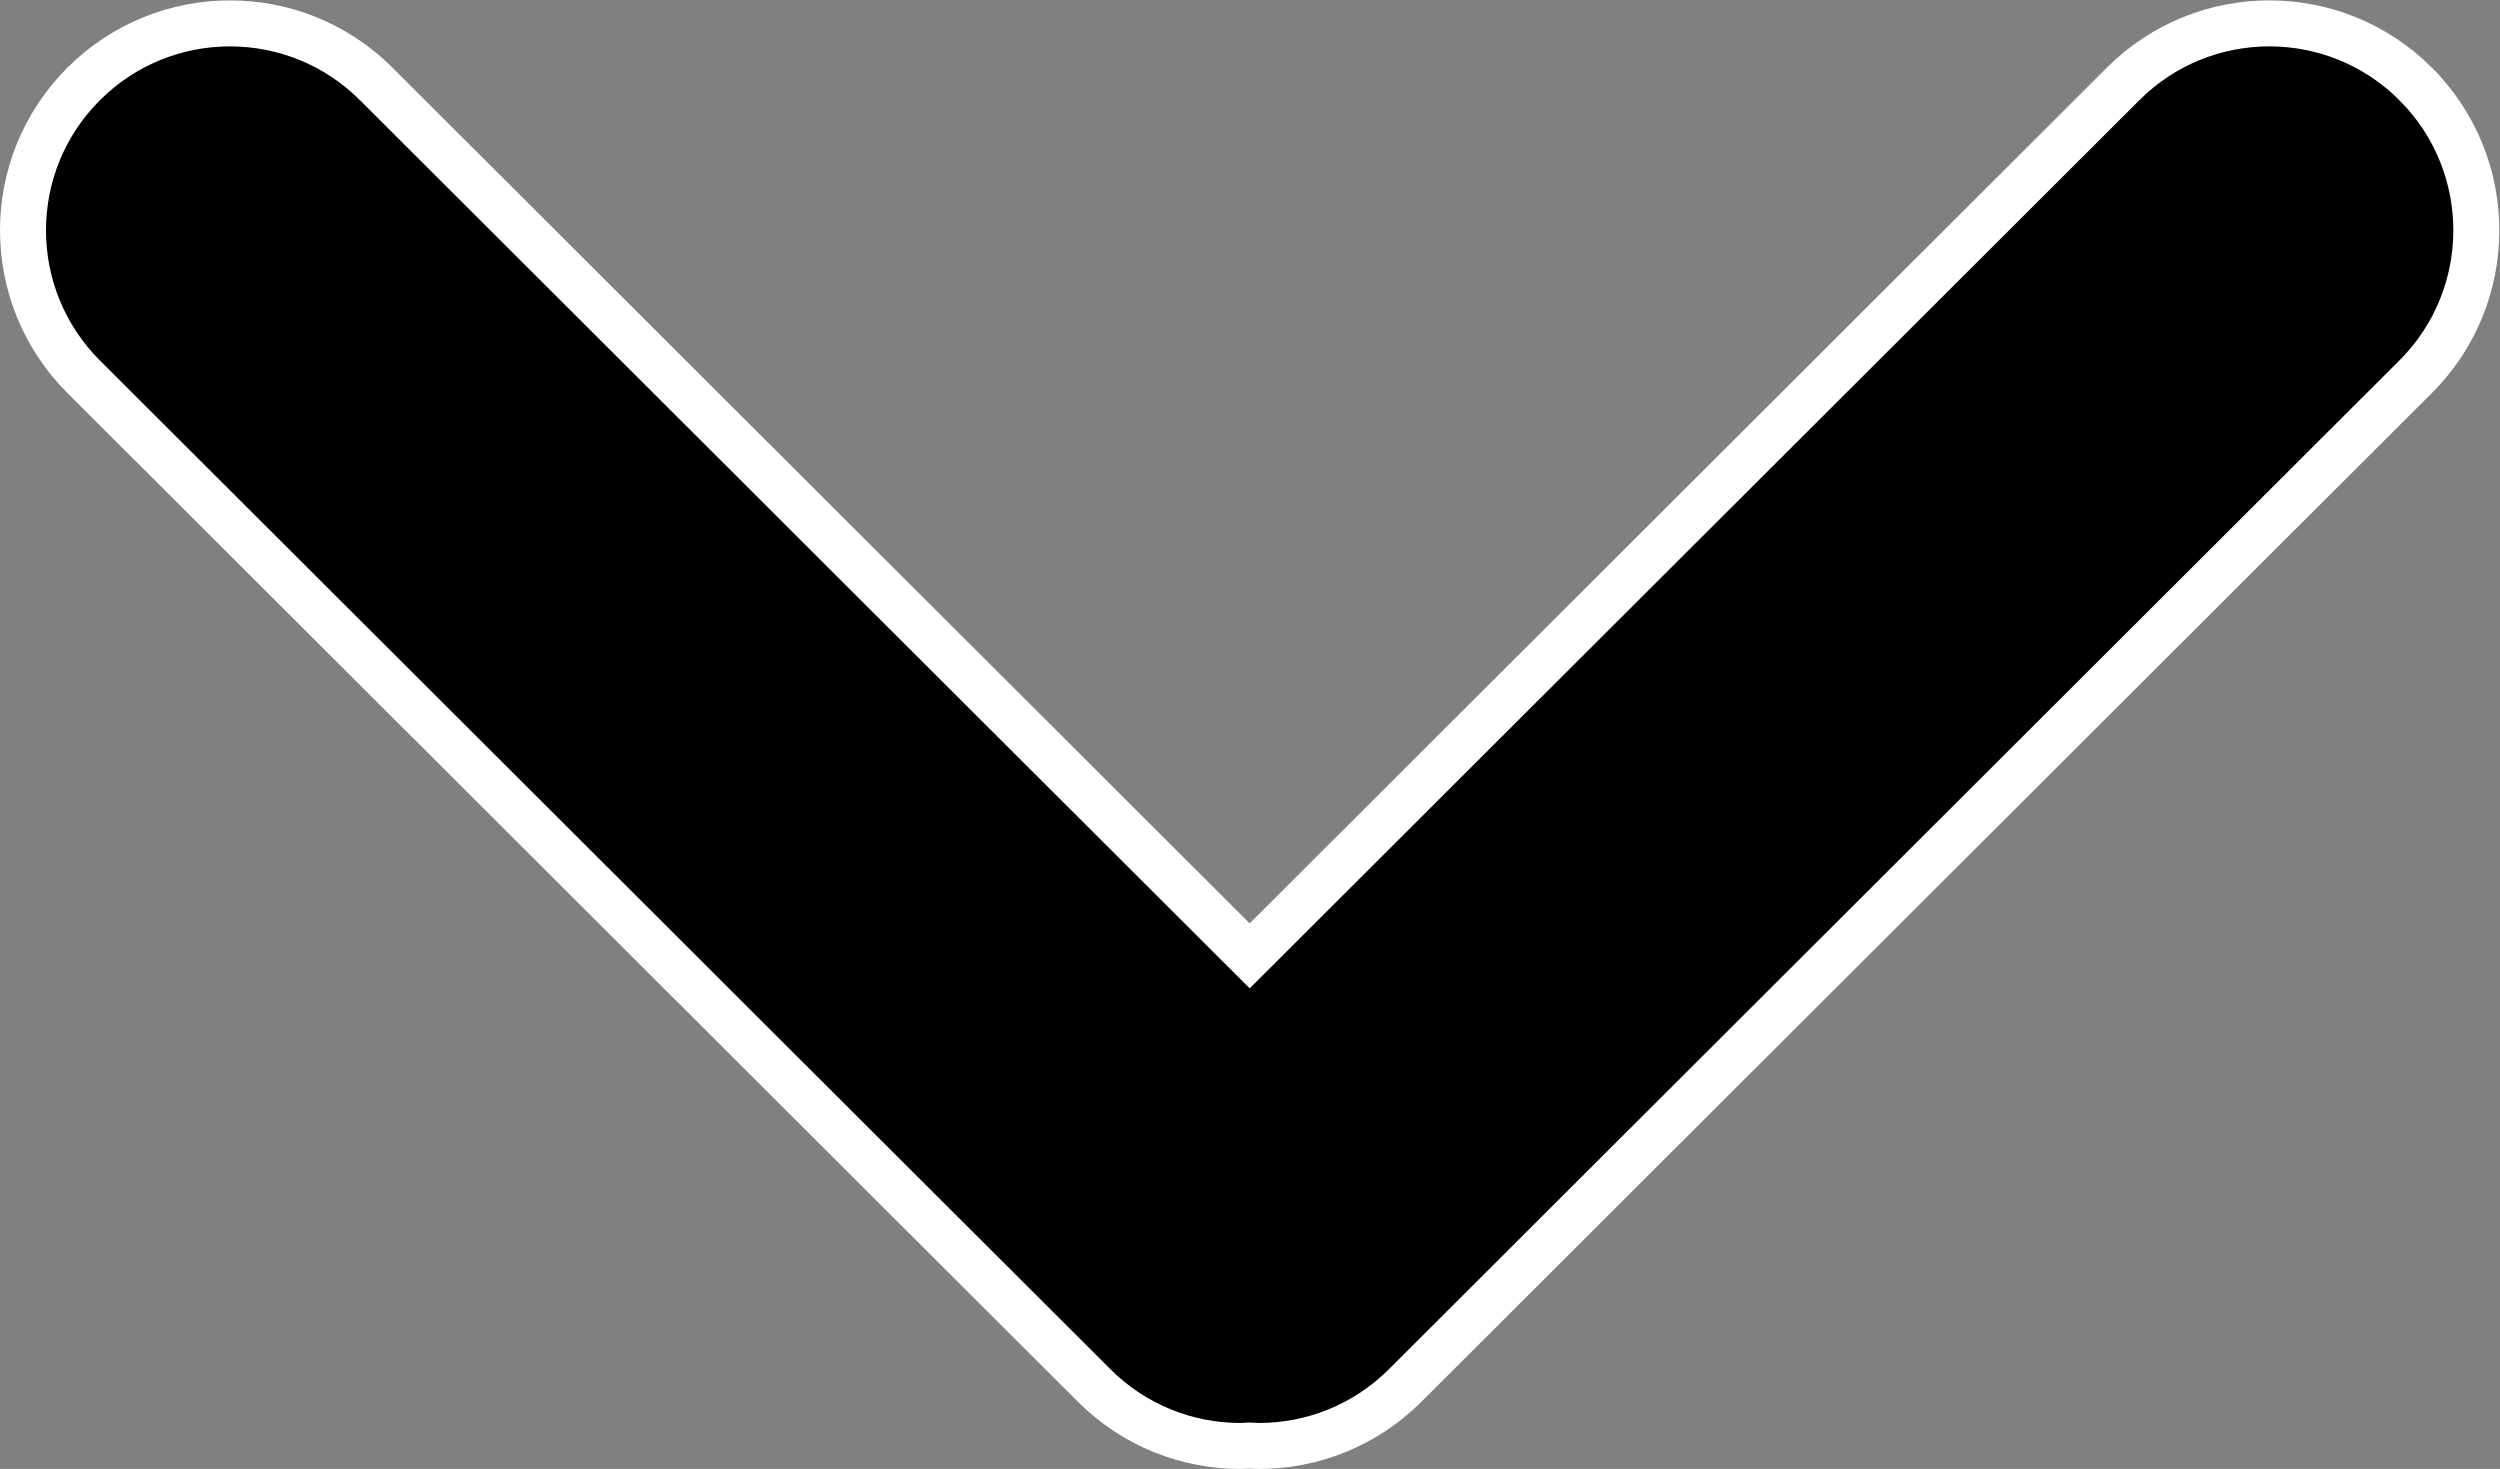 <?xml version="1.0" encoding="UTF-8" standalone="no"?>
<!-- Created with Inkscape (http://www.inkscape.org/) -->

<svg
  xmlns:dc="http://purl.org/dc/elements/1.1/"
  xmlns:cc="http://creativecommons.org/ns#"
  xmlns:rdf="http://www.w3.org/1999/02/22-rdf-syntax-ns#"
  xmlns:svg="http://www.w3.org/2000/svg"
  xmlns="http://www.w3.org/2000/svg"
  xmlns:sodipodi="http://sodipodi.sourceforge.net/DTD/sodipodi-0.dtd"
  xmlns:inkscape="http://www.inkscape.org/namespaces/inkscape"
  version="1.1"
  id="svg2"
  xml:space="preserve"
  width="217.387"
  height="127.733"
  viewBox="0 0 217.387 127.733"
  sodipodi:docname="arrow_scroll.svg"
  inkscape:version="0.92.5 (2060ec1f9f, 2020-04-08)"
>
  <rect x="0" y="0" width="217.387" height="127.733" fill="#808080" stroke="none"/>
  <defs id="defs6" />
  <sodipodi:namedview
    pagecolor="#ffffff"
    bordercolor="#666666"
    borderopacity="1"
    objecttolerance="10"
    gridtolerance="10"
    guidetolerance="10"
    inkscape:pageopacity="0"
    inkscape:pageshadow="2"
    inkscape:window-width="1848"
    inkscape:window-height="1136"
    id="namedview4"
    showgrid="false"
    inkscape:zoom="3.2693846"
    inkscape:cx="-2.0101716"
    inkscape:cy="84.37339"
    inkscape:window-x="0"
    inkscape:window-y="27"
    inkscape:window-maximized="1"
    inkscape:current-layer="g10"
  />
  <g
    id="g10"
    inkscape:groupmode="layer"
    inkscape:label="ink_ext_XXXXXX"
    transform="matrix(1.333,0,0,-1.333,0,127.733)"
  >
    <g id="g12" transform="scale(0.1)" style="fill: #000000">
      <path
        d="m 1575.91,903.359 c -52.69,52.774 -138.16,52.844 -190.92,0.157 L 815.191,334.699 245.379,903.527 C 192.617,956.203 107.141,956.113 54.457,903.359 1.781,850.586 1.855,765.109 54.625,712.434 L 713.746,54.453 C 740.098,28.145 774.609,15 809.121,15 c 2.024,0 4.039,0.199 6.063,0.289 C 817.207,15.199 819.227,15 821.25,15 c 34.508,0 69.027,13.156 95.379,39.465 L 1575.74,712.441 c 52.77,52.668 52.84,138.145 0.17,190.918 z"
        style="
          fill: #000000;
          stroke: #ffffff;
          stroke-width: 30;
          stroke-linecap: butt;
          stroke-linejoin: miter;
          stroke-miterlimit: 10;
          stroke-dasharray: none;
          stroke-opacity: 1;
        "
        id="path14"
        inkscape:connector-curvature="0"
      />
    </g>
  </g>
</svg>
